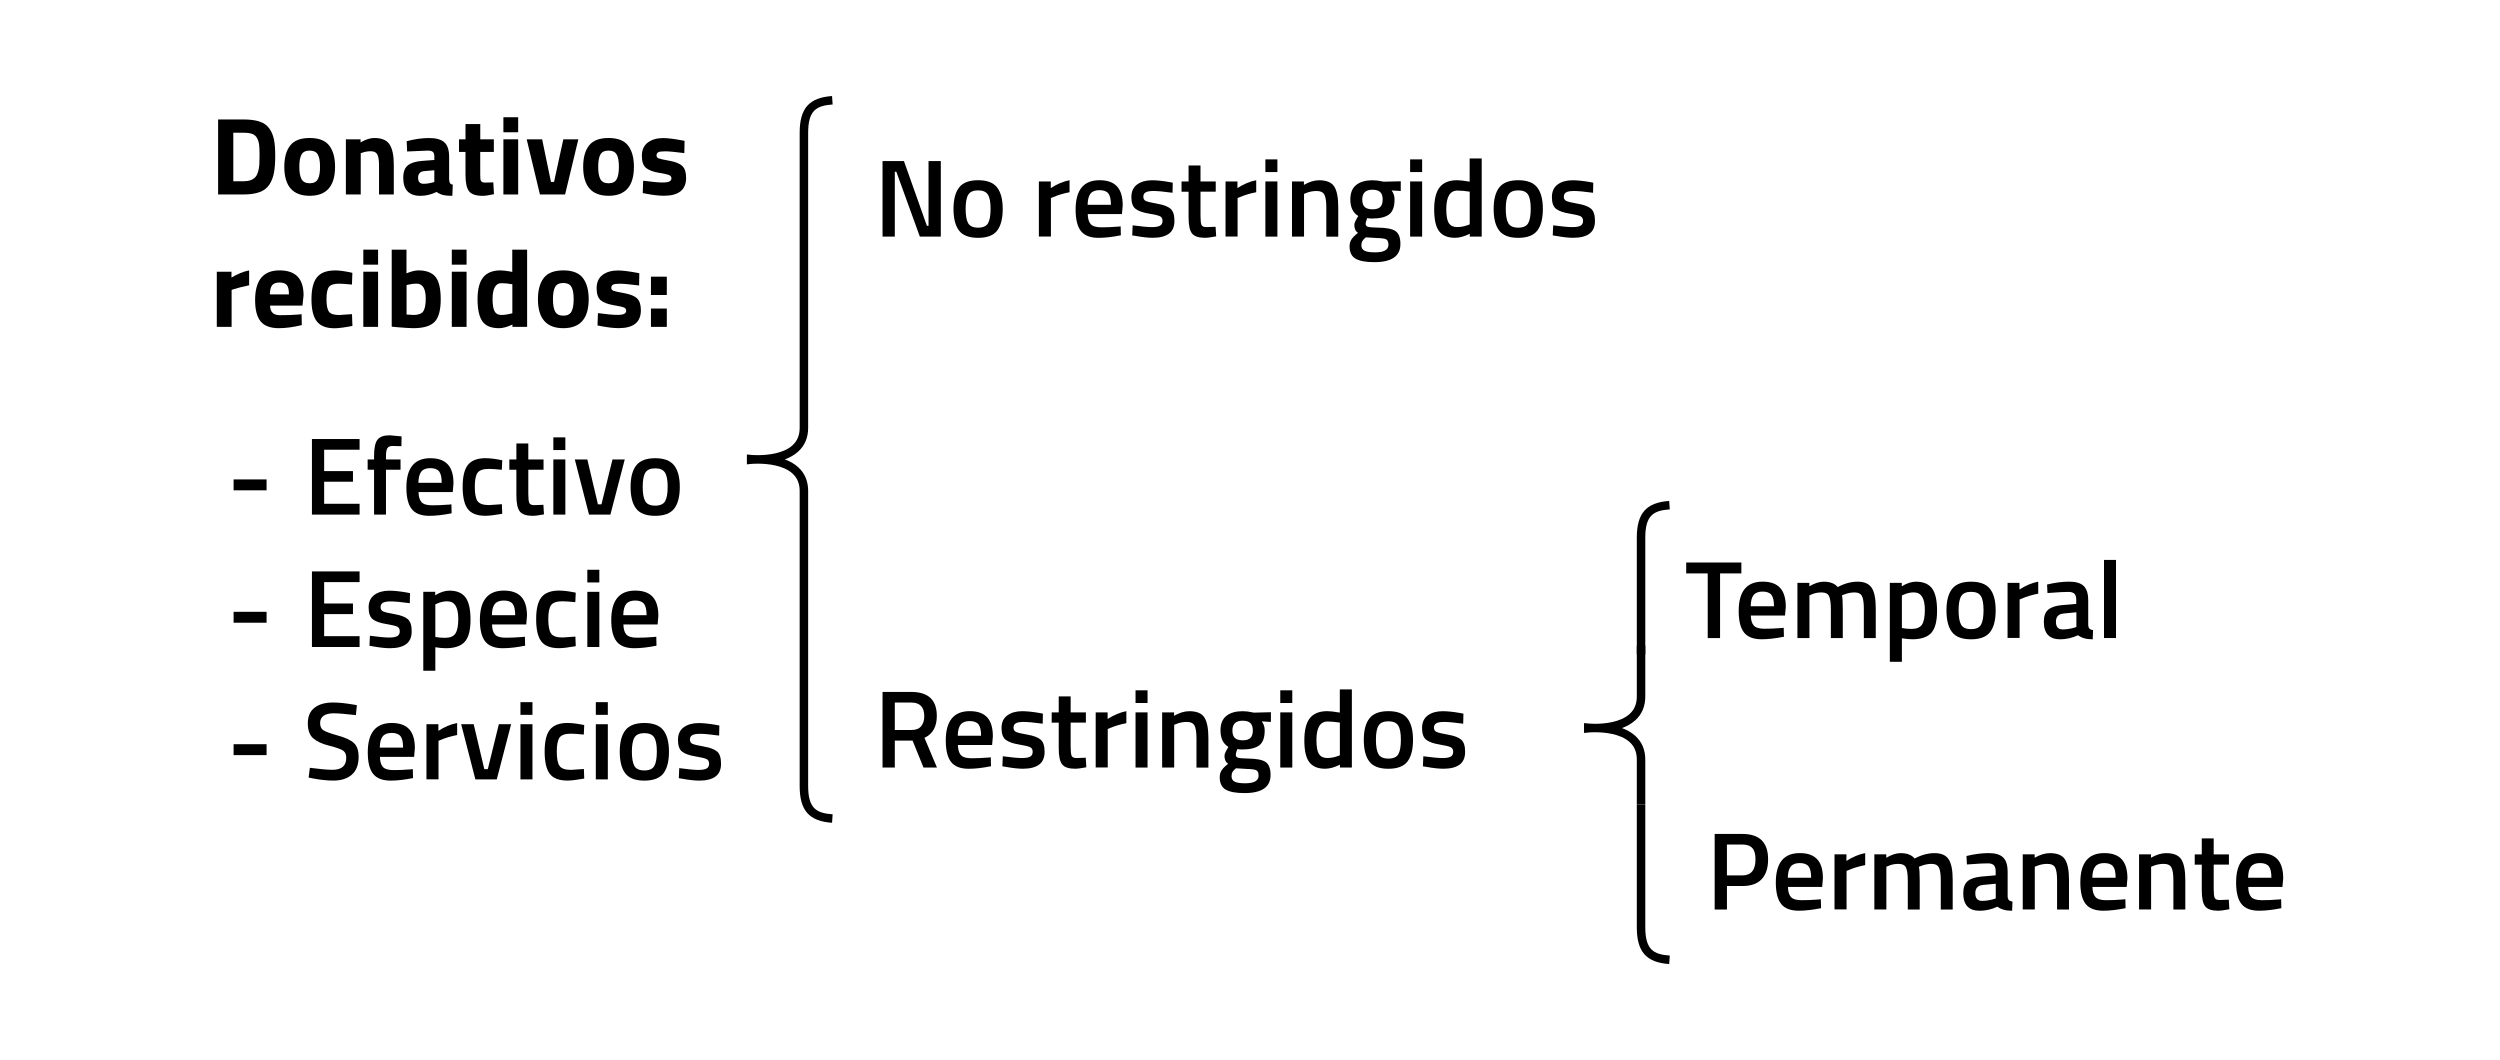 <?xml version="1.0" encoding="UTF-8"?>
<svg id="uuid-9c8cc0ab-a785-4b98-92df-cef2609f21de" data-name="Capa 1" xmlns="http://www.w3.org/2000/svg" viewBox="0 0 589.15 249.82">
  <g>
    <path d="M57.35,45.83h-5.95v-17.68h5.95c1.53,0,2.78.16,3.77.48.99.32,1.76.85,2.3,1.59.55.74.92,1.6,1.13,2.6s.31,2.29.31,3.89-.1,2.92-.29,3.96c-.19,1.05-.55,1.99-1.08,2.81-.53.82-1.3,1.42-2.3,1.79-1.01.37-2.29.56-3.85.56ZM61.12,38.81c.03-.55.05-1.32.05-2.3s-.03-1.76-.1-2.35c-.07-.59-.23-1.13-.49-1.61s-.65-.82-1.16-1c-.51-.18-1.2-.27-2.07-.27h-2.37v11.44h2.37c1.3,0,2.24-.33,2.83-.99.5-.54.81-1.51.94-2.91Z"/>
    <path d="M68.38,34.3c.92-1.19,2.45-1.78,4.6-1.78s3.68.59,4.6,1.78c.92,1.19,1.38,2.86,1.38,5,0,4.56-1.99,6.84-5.98,6.84s-5.98-2.28-5.98-6.84c0-2.15.46-3.82,1.38-5ZM71.07,42.25c.36.62.99.94,1.91.94s1.56-.31,1.91-.94c.35-.62.53-1.6.53-2.94s-.18-2.3-.53-2.91c-.36-.61-.99-.91-1.91-.91s-1.56.3-1.91.91c-.36.61-.53,1.58-.53,2.91s.18,2.31.53,2.94Z"/>
    <path d="M84.99,45.83h-3.48v-13h3.46v.73c1.18-.69,2.26-1.04,3.25-1.04,1.73,0,2.93.51,3.59,1.53.66,1.02.99,2.6.99,4.73v7.05h-3.48v-6.94c0-1.11-.13-1.93-.39-2.46-.26-.53-.78-.79-1.56-.79-.71,0-1.4.12-2.05.36l-.31.1v9.72Z"/>
    <path d="M105.84,36.89v5.41c.03.42.1.71.21.87.1.17.32.28.65.35l-.1,2.63c-.88,0-1.59-.06-2.12-.18-.53-.12-1.06-.36-1.6-.73-1.25.61-2.52.91-3.82.91-2.69,0-4.03-1.42-4.03-4.26,0-1.39.37-2.37,1.12-2.95.75-.58,1.89-.92,3.43-1.03l2.78-.21v-.81c0-.54-.12-.91-.36-1.1-.24-.2-.63-.3-1.17-.3l-4.89.21-.1-2.42c1.85-.5,3.62-.75,5.29-.75s2.88.35,3.61,1.04c.74.69,1.1,1.8,1.1,3.33ZM99.99,40.32c-.97.09-1.46.61-1.46,1.56s.42,1.43,1.27,1.43c.66,0,1.38-.1,2.16-.31l.39-.1v-2.78l-2.37.21Z"/>
    <path d="M116.37,35.8h-3.2v5.33c0,.52.01.89.04,1.11s.12.4.29.56c.16.16.42.23.77.23l1.98-.05.16,2.78c-1.16.26-2.05.39-2.65.39-1.56,0-2.63-.35-3.2-1.05s-.86-2-.86-3.89v-5.41h-1.53v-2.96h1.53v-3.61h3.48v3.61h3.2v2.96Z"/>
    <path d="M118.63,31.17v-3.54h3.48v3.54h-3.48ZM118.63,45.83v-13h3.48v13h-3.48Z"/>
    <path d="M124.12,32.83h3.64l2.08,10.04h.73l2.18-10.04h3.54l-3.12,13h-5.93l-3.12-13Z"/>
    <path d="M138.81,34.3c.92-1.19,2.45-1.78,4.6-1.78s3.68.59,4.6,1.78c.92,1.19,1.38,2.86,1.38,5,0,4.56-1.99,6.84-5.98,6.84s-5.98-2.28-5.98-6.84c0-2.15.46-3.82,1.38-5ZM141.5,42.25c.36.62.99.94,1.91.94s1.56-.31,1.91-.94c.35-.62.53-1.6.53-2.94s-.18-2.3-.53-2.91c-.36-.61-.99-.91-1.91-.91s-1.56.3-1.91.91c-.36.61-.53,1.58-.53,2.91s.18,2.31.53,2.94Z"/>
    <path d="M161.27,36.08c-2.15-.28-3.65-.42-4.51-.42s-1.41.08-1.66.23c-.25.16-.38.4-.38.74s.17.57.51.7,1.2.32,2.6.57c1.4.25,2.39.66,2.98,1.24.59.57.88,1.5.88,2.78,0,2.81-1.74,4.21-5.23,4.21-1.14,0-2.53-.16-4.16-.47l-.83-.16.1-2.91c2.15.28,3.64.42,4.48.42s1.41-.08,1.72-.25c.3-.17.46-.41.46-.74s-.16-.57-.48-.73c-.32-.16-1.15-.35-2.5-.57-1.34-.23-2.34-.61-3-1.14-.66-.54-.99-1.5-.99-2.87s.47-2.42,1.4-3.12c.94-.7,2.14-1.05,3.61-1.05,1.02,0,2.42.17,4.19.49l.86.16-.05,2.89Z"/>
    <path d="M51.09,77.03v-13h3.46v1.38c1.46-.87,2.84-1.43,4.16-1.69v3.51c-1.4.29-2.61.6-3.61.91l-.52.18v8.71h-3.48Z"/>
    <path d="M64.26,73.75c.41.36.99.53,1.76.53,1.61,0,3.05-.05,4.32-.16l.73-.08.05,2.57c-1.99.49-3.8.73-5.41.73-1.96,0-3.38-.52-4.26-1.56-.88-1.04-1.33-2.73-1.33-5.07,0-4.66,1.92-6.99,5.75-6.99s5.67,1.96,5.67,5.88l-.26,2.42h-7.64c.02.8.23,1.37.64,1.73ZM68.09,69.36c0-1.04-.16-1.76-.49-2.17-.33-.41-.91-.61-1.73-.61s-1.4.21-1.74.64c-.34.43-.52,1.14-.53,2.15h4.5Z"/>
    <path d="M78.88,63.72c.9,0,2.05.14,3.46.42l.7.16-.1,2.76c-1.37-.14-2.38-.21-3.04-.21-1.2,0-1.99.26-2.38.77s-.58,1.48-.58,2.9.19,2.4.58,2.93c.39.53,1.19.79,2.41.79l3.02-.21.1,2.78c-1.85.36-3.27.55-4.24.55-1.92,0-3.31-.54-4.15-1.62-.84-1.08-1.26-2.82-1.26-5.21s.43-4.12,1.3-5.19c.87-1.07,2.26-1.6,4.19-1.6Z"/>
    <path d="M85.62,62.37v-3.54h3.48v3.54h-3.48ZM85.62,77.03v-13h3.48v13h-3.48Z"/>
    <path d="M98.61,63.72c1.82,0,3.15.5,3.99,1.49.84,1,1.26,2.78,1.26,5.34s-.49,4.34-1.46,5.32c-.97.98-2.64,1.47-5.02,1.47-.75,0-2.11-.09-4.08-.26l-.99-.1v-18.15h3.48v5.59c1.11-.47,2.05-.7,2.81-.7ZM97.39,74.23c1.16,0,1.94-.28,2.34-.85.4-.56.6-1.57.6-3.03,0-2.34-.73-3.51-2.18-3.51-.69,0-1.35.09-1.98.26l-.36.08v6.94c.8.07,1.33.1,1.59.1Z"/>
    <path d="M106.47,62.37v-3.54h3.48v3.54h-3.48ZM106.47,77.03v-13h3.48v13h-3.48Z"/>
    <path d="M124.22,58.83v18.2h-3.46v-.55c-1.21.57-2.26.86-3.15.86-1.89,0-3.21-.55-3.95-1.64-.75-1.09-1.12-2.82-1.12-5.19s.45-4.09,1.34-5.17c.89-1.08,2.24-1.62,4.04-1.62.55,0,1.33.09,2.31.26l.49.1v-5.25h3.48ZM120.38,73.91l.36-.08v-6.84c-.95-.17-1.8-.26-2.55-.26-1.4,0-2.11,1.25-2.11,3.74,0,1.35.16,2.31.47,2.89.31.57.83.86,1.55.86s1.48-.1,2.28-.31Z"/>
    <path d="M128.15,65.5c.92-1.19,2.45-1.78,4.6-1.78s3.68.59,4.6,1.78c.92,1.19,1.38,2.86,1.38,5,0,4.56-1.99,6.84-5.98,6.84s-5.98-2.28-5.98-6.84c0-2.15.46-3.82,1.38-5ZM130.84,73.45c.36.62.99.94,1.91.94s1.56-.31,1.91-.94c.35-.62.53-1.6.53-2.94s-.18-2.3-.53-2.91c-.36-.61-.99-.91-1.91-.91s-1.56.3-1.91.91c-.36.61-.53,1.58-.53,2.91s.18,2.31.53,2.94Z"/>
    <path d="M150.61,67.28c-2.15-.28-3.65-.42-4.51-.42s-1.41.08-1.66.23c-.25.16-.38.4-.38.74s.17.57.51.7,1.2.32,2.6.57c1.4.25,2.39.66,2.98,1.24.59.57.88,1.5.88,2.78,0,2.81-1.74,4.21-5.23,4.21-1.14,0-2.53-.16-4.16-.47l-.83-.16.1-2.91c2.15.28,3.64.42,4.48.42s1.41-.08,1.72-.25c.3-.17.46-.41.46-.74s-.16-.57-.48-.73c-.32-.16-1.15-.35-2.5-.57-1.34-.23-2.34-.61-3-1.14-.66-.54-.99-1.5-.99-2.87s.47-2.42,1.4-3.12c.94-.7,2.14-1.05,3.61-1.05,1.02,0,2.42.17,4.19.49l.86.16-.05,2.89Z"/>
    <path d="M153.4,69.52v-4.32h3.74v4.32h-3.74ZM153.4,77.03v-4.32h3.74v4.32h-3.74Z"/>
  </g>
  <g>
    <path d="M55.05,115.55v-2.57h7.77v2.57h-7.77Z"/>
    <path d="M73.51,121.27v-17.81h11.23v2.52h-8.35v5.04h6.79v2.5h-6.79v5.2h8.35v2.55h-11.23Z"/>
    <path d="M90.96,110.69v10.58h-2.81v-10.58h-1.51v-2.42h1.51v-.83c0-1.85.27-3.13.81-3.82.54-.69,1.49-1.04,2.86-1.04l2.81.26-.03,2.31c-.85-.03-1.56-.05-2.12-.05s-.96.17-1.18.51c-.23.34-.34.96-.34,1.86v.81h3.43v2.42h-3.43Z"/>
    <path d="M105.65,118.93l.73-.08.05,2.11c-1.98.4-3.73.6-5.25.6-1.92,0-3.31-.53-4.15-1.59-.84-1.06-1.26-2.75-1.26-5.07,0-4.61,1.88-6.92,5.64-6.92s5.46,1.99,5.46,5.95l-.18,2.03h-8.06c.02,1.07.25,1.86.7,2.37.45.5,1.29.75,2.52.75s2.5-.05,3.8-.16ZM104.09,113.78c0-1.28-.2-2.18-.61-2.69-.41-.51-1.1-.77-2.07-.77s-1.68.27-2.12.81-.67,1.42-.69,2.65h5.49Z"/>
    <path d="M114.46,107.98c.92,0,2,.12,3.25.36l.65.13-.1,2.24c-1.37-.14-2.38-.21-3.04-.21-1.32,0-2.2.29-2.65.88-.45.59-.68,1.7-.68,3.33s.22,2.76.65,3.38c.43.62,1.33.94,2.7.94l3.04-.21.08,2.26c-1.75.31-3.07.47-3.95.47-1.98,0-3.37-.53-4.17-1.6-.81-1.07-1.21-2.81-1.21-5.24s.42-4.16,1.27-5.19c.85-1.03,2.24-1.55,4.16-1.55Z"/>
    <path d="M128.09,110.69h-3.59v5.72c0,1.06.08,1.76.23,2.11s.55.52,1.2.52l2.13-.08.13,2.26c-1.16.22-2.05.34-2.65.34-1.47,0-2.48-.34-3.03-1.01-.55-.68-.82-1.95-.82-3.82v-6.03h-1.66v-2.42h1.66v-3.77h2.81v3.77h3.59v2.42Z"/>
    <path d="M130.4,106.06v-2.99h2.83v2.99h-2.83ZM130.4,121.27v-13h2.83v13h-2.83Z"/>
    <path d="M135.45,108.27h2.96l2.5,10.58h.83l2.6-10.58h2.89l-3.38,13h-5.04l-3.35-13Z"/>
    <path d="M149.94,109.67c.89-1.13,2.38-1.69,4.46-1.69s3.57.56,4.46,1.69c.89,1.13,1.34,2.82,1.34,5.07s-.43,3.95-1.3,5.1c-.87,1.14-2.37,1.72-4.5,1.72s-3.63-.57-4.5-1.72c-.87-1.14-1.3-2.84-1.3-5.1s.45-3.94,1.34-5.07ZM152.06,118.12c.4.69,1.18,1.04,2.34,1.04s1.94-.35,2.34-1.04c.4-.69.6-1.83.6-3.41s-.21-2.7-.64-3.35c-.42-.66-1.19-.99-2.3-.99s-1.88.33-2.3.99c-.42.66-.64,1.78-.64,3.35s.2,2.71.6,3.41Z"/>
    <path d="M55.05,146.75v-2.57h7.77v2.57h-7.77Z"/>
    <path d="M73.51,152.47v-17.81h11.23v2.52h-8.35v5.04h6.79v2.5h-6.79v5.2h8.35v2.55h-11.23Z"/>
    <path d="M96.58,142.15c-2.05-.28-3.53-.42-4.45-.42s-1.56.11-1.91.33c-.36.22-.53.56-.53,1.03s.19.8.58.99c.39.19,1.31.41,2.76.66,1.45.25,2.47.65,3.08,1.18.61.54.91,1.49.91,2.86s-.44,2.38-1.31,3.02c-.88.64-2.15.96-3.83.96-1.06,0-2.39-.15-4-.44l-.81-.13.1-2.37c2.08.28,3.58.42,4.5.42s1.57-.11,1.96-.34c.39-.22.58-.6.58-1.12s-.19-.88-.56-1.08c-.37-.2-1.27-.42-2.68-.65-1.41-.23-2.45-.6-3.11-1.11-.66-.5-.99-1.42-.99-2.76s.45-2.33,1.36-2.99c.91-.66,2.08-.99,3.5-.99,1.11,0,2.47.14,4.08.42l.81.16-.05,2.37Z"/>
    <path d="M99.75,158.06v-18.59h2.81v.81c1.2-.73,2.31-1.09,3.35-1.09,1.72,0,2.97.52,3.77,1.57.8,1.05,1.2,2.81,1.2,5.28s-.45,4.21-1.36,5.21c-.91,1-2.4,1.51-4.46,1.51-.71,0-1.53-.08-2.47-.23v5.54h-2.83ZM105.42,141.7c-.81,0-1.63.18-2.44.55l-.39.18v7.67c.69.14,1.46.21,2.29.21,1.18,0,1.99-.34,2.44-1.01.45-.68.68-1.83.68-3.46,0-2.76-.86-4.13-2.57-4.13Z"/>
    <path d="M122.97,150.13l.73-.08.05,2.11c-1.98.4-3.73.6-5.25.6-1.92,0-3.31-.53-4.15-1.59-.84-1.06-1.26-2.75-1.26-5.07,0-4.61,1.88-6.92,5.64-6.92s5.46,1.99,5.46,5.95l-.18,2.03h-8.06c.02,1.07.25,1.86.7,2.37.45.5,1.29.75,2.52.75s2.5-.05,3.8-.16ZM121.41,144.98c0-1.28-.2-2.18-.61-2.69-.41-.51-1.1-.77-2.07-.77s-1.68.27-2.12.81-.67,1.42-.69,2.65h5.49Z"/>
    <path d="M131.78,139.18c.92,0,2,.12,3.25.36l.65.13-.1,2.24c-1.37-.14-2.38-.21-3.04-.21-1.32,0-2.2.29-2.65.88-.45.59-.68,1.7-.68,3.33s.22,2.76.65,3.38c.43.62,1.33.94,2.7.94l3.04-.21.08,2.26c-1.75.31-3.07.47-3.95.47-1.98,0-3.37-.53-4.17-1.6-.81-1.07-1.21-2.81-1.21-5.24s.42-4.16,1.27-5.19c.85-1.03,2.24-1.55,4.16-1.55Z"/>
    <path d="M138.41,137.26v-2.99h2.83v2.99h-2.83ZM138.41,152.47v-13h2.83v13h-2.83Z"/>
    <path d="M153.93,150.13l.73-.08.05,2.11c-1.98.4-3.73.6-5.25.6-1.92,0-3.31-.53-4.15-1.59-.84-1.06-1.26-2.75-1.26-5.07,0-4.61,1.88-6.92,5.64-6.92s5.46,1.99,5.46,5.95l-.18,2.03h-8.06c.02,1.07.25,1.86.7,2.37.45.5,1.29.75,2.52.75s2.5-.05,3.8-.16ZM152.37,144.98c0-1.28-.2-2.18-.61-2.69-.41-.51-1.1-.77-2.07-.77s-1.68.27-2.12.81-.67,1.42-.69,2.65h5.49Z"/>
    <path d="M55.05,177.95v-2.57h7.77v2.57h-7.77Z"/>
    <path d="M78.74,168.09c-2.2,0-3.3.77-3.3,2.31,0,.8.26,1.37.78,1.7.52.34,1.67.75,3.44,1.25,1.78.49,3.03,1.08,3.76,1.77.73.68,1.09,1.76,1.09,3.24,0,1.87-.53,3.27-1.6,4.2-1.07.93-2.52,1.39-4.35,1.39-1.47,0-3.1-.17-4.89-.52l-.94-.18.29-2.31c2.34.31,4.12.47,5.36.47,2.15,0,3.22-.95,3.22-2.86,0-.75-.24-1.3-.73-1.65-.49-.35-1.58-.74-3.28-1.17-1.7-.42-2.96-1.01-3.8-1.75-.83-.75-1.25-1.92-1.25-3.54s.52-2.83,1.57-3.65c1.05-.82,2.5-1.24,4.35-1.24,1.33,0,2.91.16,4.73.47l.91.16-.23,2.34c-2.43-.28-4.14-.42-5.15-.42Z"/>
    <path d="M96.55,181.33l.73-.08.05,2.11c-1.98.4-3.73.6-5.25.6-1.92,0-3.31-.53-4.15-1.59-.84-1.06-1.26-2.75-1.26-5.07,0-4.61,1.88-6.92,5.64-6.92s5.46,1.99,5.46,5.95l-.18,2.03h-8.06c.02,1.07.25,1.86.7,2.37.45.5,1.29.75,2.52.75s2.5-.05,3.8-.16ZM94.99,176.18c0-1.28-.2-2.18-.61-2.69-.41-.51-1.1-.77-2.07-.77s-1.68.27-2.12.81-.67,1.42-.69,2.65h5.49Z"/>
    <path d="M100.5,183.67v-13h2.81v1.56c1.47-.95,2.95-1.57,4.42-1.85v2.83c-1.49.29-2.76.68-3.82,1.14l-.57.23v9.07h-2.83Z"/>
    <path d="M108.67,170.67h2.96l2.5,10.58h.83l2.6-10.58h2.89l-3.38,13h-5.04l-3.35-13Z"/>
    <path d="M122.65,168.46v-2.99h2.83v2.99h-2.83ZM122.65,183.67v-13h2.83v13h-2.83Z"/>
    <path d="M133.78,170.38c.92,0,2,.12,3.25.36l.65.13-.1,2.24c-1.37-.14-2.38-.21-3.04-.21-1.32,0-2.2.29-2.65.88-.45.59-.68,1.7-.68,3.33s.22,2.76.65,3.38c.43.62,1.33.94,2.7.94l3.04-.21.08,2.26c-1.75.31-3.07.47-3.95.47-1.98,0-3.37-.53-4.17-1.6-.81-1.07-1.21-2.81-1.21-5.24s.42-4.16,1.27-5.19c.85-1.03,2.24-1.55,4.16-1.55Z"/>
    <path d="M140.41,168.46v-2.99h2.83v2.99h-2.83ZM140.41,183.67v-13h2.83v13h-2.83Z"/>
    <path d="M147.39,172.07c.89-1.13,2.38-1.69,4.46-1.69s3.57.56,4.46,1.69c.89,1.13,1.34,2.82,1.34,5.07s-.43,3.95-1.3,5.1c-.87,1.14-2.37,1.72-4.5,1.72s-3.63-.57-4.5-1.72c-.87-1.14-1.3-2.84-1.3-5.1s.45-3.94,1.34-5.07ZM149.51,180.52c.4.69,1.18,1.04,2.34,1.04s1.94-.35,2.34-1.04c.4-.69.6-1.83.6-3.41s-.21-2.7-.64-3.35c-.42-.66-1.19-.99-2.3-.99s-1.88.33-2.3.99c-.42.66-.64,1.78-.64,3.35s.2,2.71.6,3.41Z"/>
    <path d="M169.48,173.35c-2.05-.28-3.53-.42-4.45-.42s-1.56.11-1.91.33c-.36.22-.53.56-.53,1.03s.19.8.58.99c.39.19,1.31.41,2.76.66,1.45.25,2.47.65,3.08,1.18.61.54.91,1.49.91,2.86s-.44,2.38-1.31,3.02c-.88.64-2.15.96-3.83.96-1.06,0-2.39-.15-4-.44l-.81-.13.1-2.37c2.08.28,3.58.42,4.5.42s1.57-.11,1.96-.34c.39-.22.58-.6.58-1.12s-.19-.88-.56-1.08c-.37-.2-1.27-.42-2.68-.65-1.41-.23-2.45-.6-3.11-1.11-.66-.5-.99-1.42-.99-2.76s.45-2.33,1.36-2.99c.91-.66,2.08-.99,3.5-.99,1.11,0,2.47.14,4.08.42l.81.16-.05,2.37Z"/>
  </g>
  <g>
    <path d="M207.98,55.76v-17.81h5.04l5.41,15.26h.39v-15.26h2.89v17.81h-4.94l-5.54-15.29h-.36v15.29h-2.89Z"/>
    <path d="M226.04,44.16c.89-1.13,2.38-1.69,4.46-1.69s3.57.56,4.46,1.69c.89,1.13,1.34,2.82,1.34,5.07s-.43,3.95-1.3,5.1c-.87,1.14-2.37,1.72-4.5,1.72s-3.63-.57-4.5-1.72c-.87-1.14-1.3-2.84-1.3-5.1s.45-3.94,1.34-5.07ZM228.16,52.61c.4.69,1.18,1.04,2.34,1.04s1.94-.35,2.34-1.04c.4-.69.6-1.83.6-3.41s-.21-2.7-.64-3.35c-.42-.66-1.19-.99-2.3-.99s-1.88.33-2.3.99c-.42.66-.64,1.78-.64,3.35s.2,2.71.6,3.41Z"/>
    <path d="M244.82,55.76v-13h2.81v1.56c1.47-.95,2.95-1.57,4.42-1.85v2.83c-1.49.29-2.76.68-3.82,1.14l-.57.23v9.07h-2.83Z"/>
    <path d="M263.36,53.42l.73-.08.05,2.11c-1.98.4-3.73.6-5.25.6-1.92,0-3.31-.53-4.15-1.59-.84-1.06-1.26-2.75-1.26-5.07,0-4.61,1.88-6.92,5.64-6.92s5.46,1.99,5.46,5.95l-.18,2.03h-8.06c.02,1.07.25,1.86.7,2.37.45.5,1.29.75,2.52.75s2.5-.05,3.8-.16ZM261.8,48.27c0-1.28-.2-2.18-.61-2.69-.41-.51-1.1-.77-2.07-.77s-1.68.27-2.12.81-.67,1.42-.69,2.65h5.49Z"/>
    <path d="M276.33,45.43c-2.05-.28-3.53-.42-4.45-.42s-1.56.11-1.91.33c-.36.22-.53.56-.53,1.03s.19.8.58.99c.39.19,1.31.41,2.76.66,1.45.25,2.47.65,3.08,1.18.61.54.91,1.49.91,2.86s-.44,2.38-1.31,3.02c-.88.64-2.15.96-3.83.96-1.06,0-2.39-.15-4-.44l-.81-.13.1-2.37c2.08.28,3.58.42,4.5.42s1.57-.11,1.96-.34c.39-.22.58-.6.58-1.12s-.19-.88-.56-1.08c-.37-.2-1.27-.42-2.68-.65-1.41-.23-2.45-.6-3.11-1.11-.66-.5-.99-1.42-.99-2.76s.45-2.33,1.36-2.99c.91-.66,2.08-.99,3.5-.99,1.11,0,2.47.14,4.08.42l.81.16-.05,2.37Z"/>
    <path d="M286.5,45.17h-3.59v5.72c0,1.06.08,1.76.23,2.11s.55.52,1.2.52l2.13-.08.13,2.26c-1.16.22-2.05.34-2.65.34-1.47,0-2.48-.34-3.03-1.01-.55-.68-.82-1.95-.82-3.82v-6.03h-1.66v-2.42h1.66v-3.77h2.81v3.77h3.59v2.42Z"/>
    <path d="M288.81,55.76v-13h2.81v1.56c1.47-.95,2.95-1.57,4.42-1.85v2.83c-1.49.29-2.76.68-3.82,1.14l-.57.23v9.07h-2.83Z"/>
    <path d="M298.2,40.55v-2.99h2.83v2.99h-2.83ZM298.2,55.76v-13h2.83v13h-2.83Z"/>
    <path d="M307.3,55.76h-2.83v-13h2.81v.81c1.27-.73,2.46-1.09,3.59-1.09,1.73,0,2.92.49,3.55,1.47.63.98.95,2.6.95,4.85v6.97h-2.81v-6.89c0-1.4-.15-2.4-.45-2.99-.3-.59-.92-.88-1.86-.88-.88,0-1.73.17-2.55.52l-.39.16v10.09Z"/>
    <path d="M330.02,57.52c0,2.84-2.05,4.26-6.16,4.26-1.98,0-3.44-.27-4.39-.81-.95-.54-1.43-1.52-1.43-2.94,0-.64.16-1.19.47-1.65.31-.46.81-.96,1.51-1.5-.57-.38-.86-1.01-.86-1.9,0-.35.23-.91.7-1.69l.23-.39c-1.25-.75-1.87-2.04-1.87-3.9,0-1.56.47-2.7,1.4-3.43.94-.73,2.2-1.09,3.8-1.09.76,0,1.52.09,2.26.26l.39.08,4.03-.1v2.29l-2.16-.13c.47.61.7,1.32.7,2.13,0,1.7-.43,2.87-1.29,3.52-.86.65-2.2.97-4.02.97-.45,0-.83-.03-1.14-.1-.24.59-.36,1.04-.36,1.37s.16.54.48.66c.32.12,1.1.19,2.33.21,2.06.02,3.48.29,4.24.83.76.54,1.14,1.55,1.14,3.04ZM320.82,57.78c0,.61.24,1.04.73,1.3.49.26,1.32.39,2.5.39,2.1,0,3.15-.6,3.15-1.79,0-.68-.19-1.1-.56-1.29-.37-.18-1.11-.28-2.22-.3l-2.55-.16c-.38.31-.65.6-.81.87-.16.27-.23.59-.23.98ZM321.6,48.77c.38.37,1,.56,1.85.56s1.46-.19,1.83-.56c.37-.37.56-.96.56-1.75s-.19-1.38-.57-1.75c-.38-.37-1-.56-1.85-.56-1.59,0-2.39.77-2.39,2.31,0,.8.19,1.38.57,1.75Z"/>
    <path d="M332.31,40.55v-2.99h2.83v2.99h-2.83ZM332.31,55.76v-13h2.83v13h-2.83Z"/>
    <path d="M349.18,37.35v18.41h-2.81v-.68c-1.27.64-2.43.96-3.48.96-1.7,0-2.94-.51-3.73-1.53-.79-1.02-1.18-2.74-1.18-5.15s.44-4.16,1.31-5.25c.88-1.09,2.24-1.64,4.09-1.64.62,0,1.61.11,2.96.34v-5.46h2.83ZM345.91,53.05l.44-.18v-7.7c-1.04-.17-2-.26-2.89-.26-1.75,0-2.63,1.46-2.63,4.37,0,1.59.2,2.7.61,3.31.41.62,1.05.92,1.94.92s1.72-.16,2.52-.47Z"/>
    <path d="M353.33,44.16c.89-1.13,2.38-1.69,4.46-1.69s3.57.56,4.46,1.69c.89,1.13,1.34,2.82,1.34,5.07s-.43,3.95-1.3,5.1c-.87,1.14-2.37,1.72-4.5,1.72s-3.63-.57-4.5-1.72c-.87-1.14-1.3-2.84-1.3-5.1s.45-3.94,1.34-5.07ZM355.45,52.61c.4.69,1.18,1.04,2.34,1.04s1.94-.35,2.34-1.04c.4-.69.6-1.83.6-3.41s-.21-2.7-.64-3.35c-.42-.66-1.19-.99-2.3-.99s-1.88.33-2.3.99c-.43.66-.64,1.78-.64,3.35s.2,2.71.6,3.41Z"/>
    <path d="M375.42,45.43c-2.05-.28-3.53-.42-4.45-.42s-1.56.11-1.91.33c-.36.22-.53.56-.53,1.03s.2.8.59.99c.39.19,1.31.41,2.76.66,1.45.25,2.47.65,3.08,1.18.61.54.91,1.49.91,2.86s-.44,2.38-1.31,3.02c-.88.64-2.15.96-3.83.96-1.06,0-2.39-.15-4-.44l-.81-.13.1-2.37c2.08.28,3.58.42,4.5.42s1.57-.11,1.96-.34c.39-.22.58-.6.58-1.12s-.19-.88-.56-1.08c-.37-.2-1.27-.42-2.68-.65-1.41-.23-2.45-.6-3.11-1.11-.66-.5-.99-1.42-.99-2.76s.46-2.33,1.36-2.99c.91-.66,2.08-.99,3.5-.99,1.11,0,2.47.14,4.08.42l.81.16-.05,2.37Z"/>
  </g>
  <g>
    <path d="M210.87,174.53v6.34h-2.89v-17.81h6.76c4.02,0,6.03,1.89,6.03,5.67,0,2.53-.97,4.25-2.91,5.15l2.94,6.99h-3.17l-2.57-6.34h-4.19ZM217.81,168.76c0-2.13-1.02-3.2-3.07-3.2h-3.87v6.47h3.93c1.04,0,1.8-.3,2.29-.9.48-.6.73-1.39.73-2.38Z"/>
    <path d="M232.76,178.54l.73-.08.05,2.11c-1.98.4-3.73.6-5.25.6-1.92,0-3.31-.53-4.15-1.59-.84-1.06-1.26-2.75-1.26-5.07,0-4.61,1.88-6.92,5.64-6.92s5.46,1.99,5.46,5.95l-.18,2.03h-8.06c.02,1.07.25,1.86.7,2.37.45.5,1.29.75,2.52.75s2.5-.05,3.8-.16ZM231.2,173.39c0-1.28-.2-2.18-.61-2.69-.41-.51-1.1-.77-2.07-.77s-1.68.27-2.12.81-.67,1.42-.69,2.65h5.49Z"/>
    <path d="M245.73,170.55c-2.05-.28-3.53-.42-4.45-.42s-1.56.11-1.91.33c-.36.22-.53.56-.53,1.03s.19.8.58.99c.39.19,1.31.41,2.76.66,1.45.25,2.47.65,3.08,1.18.61.54.91,1.49.91,2.86s-.44,2.38-1.31,3.02c-.88.64-2.15.96-3.83.96-1.06,0-2.39-.15-4-.44l-.81-.13.1-2.37c2.08.28,3.58.42,4.5.42s1.57-.11,1.96-.34c.39-.22.58-.6.58-1.12s-.19-.88-.56-1.08c-.37-.2-1.27-.42-2.68-.65-1.41-.23-2.45-.6-3.11-1.11-.66-.5-.99-1.42-.99-2.76s.45-2.33,1.36-2.99c.91-.66,2.08-.99,3.5-.99,1.11,0,2.47.14,4.08.42l.81.16-.05,2.37Z"/>
    <path d="M255.9,170.29h-3.59v5.72c0,1.06.08,1.76.23,2.11s.55.52,1.2.52l2.13-.08.13,2.26c-1.16.22-2.05.34-2.65.34-1.47,0-2.48-.34-3.03-1.01-.55-.68-.82-1.95-.82-3.82v-6.03h-1.66v-2.42h1.66v-3.77h2.81v3.77h3.59v2.42Z"/>
    <path d="M258.21,180.88v-13h2.81v1.56c1.47-.95,2.95-1.57,4.42-1.85v2.83c-1.49.29-2.76.68-3.82,1.14l-.57.23v9.07h-2.83Z"/>
    <path d="M267.6,165.67v-2.99h2.83v2.99h-2.83ZM267.6,180.88v-13h2.83v13h-2.83Z"/>
    <path d="M276.7,180.88h-2.83v-13h2.81v.81c1.27-.73,2.46-1.09,3.59-1.09,1.73,0,2.92.49,3.55,1.47.63.98.95,2.6.95,4.85v6.97h-2.81v-6.89c0-1.4-.15-2.4-.45-2.99-.3-.59-.92-.88-1.86-.88-.88,0-1.73.17-2.55.52l-.39.16v10.09Z"/>
    <path d="M299.42,182.64c0,2.84-2.05,4.26-6.16,4.26-1.98,0-3.44-.27-4.39-.81-.95-.54-1.43-1.52-1.43-2.94,0-.64.16-1.19.47-1.65.31-.46.81-.96,1.51-1.5-.57-.38-.86-1.01-.86-1.9,0-.35.23-.91.7-1.69l.23-.39c-1.25-.75-1.87-2.04-1.87-3.9,0-1.56.47-2.7,1.4-3.43.94-.73,2.2-1.09,3.8-1.09.76,0,1.52.09,2.26.26l.39.08,4.03-.1v2.29l-2.16-.13c.47.61.7,1.32.7,2.13,0,1.7-.43,2.87-1.29,3.52-.86.65-2.2.97-4.02.97-.45,0-.83-.03-1.14-.1-.24.59-.36,1.04-.36,1.37s.16.54.48.66c.32.12,1.1.19,2.33.21,2.06.02,3.47.29,4.24.83.76.54,1.14,1.55,1.14,3.04ZM290.22,182.9c0,.61.24,1.04.73,1.3.48.26,1.32.39,2.5.39,2.1,0,3.15-.6,3.15-1.79,0-.68-.19-1.1-.56-1.29-.37-.18-1.11-.28-2.22-.3l-2.55-.16c-.38.31-.65.6-.81.87s-.23.59-.23.98ZM291,173.9c.38.37,1,.56,1.85.56s1.46-.19,1.83-.56c.37-.37.56-.96.56-1.75s-.19-1.38-.57-1.75c-.38-.37-1-.56-1.85-.56-1.59,0-2.39.77-2.39,2.31,0,.8.19,1.38.57,1.75Z"/>
    <path d="M301.71,165.67v-2.99h2.83v2.99h-2.83ZM301.71,180.88v-13h2.83v13h-2.83Z"/>
    <path d="M318.58,162.47v18.41h-2.81v-.68c-1.27.64-2.43.96-3.48.96-1.7,0-2.94-.51-3.73-1.53-.79-1.02-1.18-2.74-1.18-5.15s.44-4.16,1.31-5.25c.88-1.09,2.24-1.64,4.09-1.64.62,0,1.61.11,2.96.34v-5.46h2.83ZM315.31,178.17l.44-.18v-7.7c-1.04-.17-2-.26-2.89-.26-1.75,0-2.63,1.46-2.63,4.37,0,1.59.2,2.7.61,3.31.41.62,1.05.92,1.94.92s1.72-.16,2.52-.47Z"/>
    <path d="M322.73,169.28c.89-1.13,2.38-1.69,4.46-1.69s3.57.56,4.46,1.69c.89,1.13,1.34,2.82,1.34,5.07s-.43,3.95-1.3,5.1c-.87,1.14-2.37,1.72-4.5,1.72s-3.63-.57-4.5-1.72c-.87-1.14-1.3-2.84-1.3-5.1s.45-3.94,1.34-5.07ZM324.85,177.73c.4.69,1.18,1.04,2.34,1.04s1.94-.35,2.34-1.04c.4-.69.6-1.83.6-3.41s-.21-2.7-.64-3.35c-.42-.66-1.19-.99-2.3-.99s-1.88.33-2.3.99c-.43.66-.64,1.78-.64,3.35s.2,2.71.6,3.41Z"/>
    <path d="M344.82,170.55c-2.05-.28-3.53-.42-4.45-.42s-1.56.11-1.91.33c-.36.22-.53.56-.53,1.03s.2.8.59.99c.39.19,1.31.41,2.76.66,1.45.25,2.47.65,3.08,1.18.61.54.91,1.49.91,2.86s-.44,2.38-1.31,3.02c-.88.64-2.15.96-3.83.96-1.06,0-2.39-.15-4-.44l-.81-.13.1-2.37c2.08.28,3.58.42,4.5.42s1.57-.11,1.96-.34c.39-.22.58-.6.58-1.12s-.19-.88-.56-1.08c-.37-.2-1.27-.42-2.68-.65-1.41-.23-2.45-.6-3.11-1.11-.66-.5-.99-1.42-.99-2.76s.46-2.33,1.36-2.99c.91-.66,2.08-.99,3.5-.99,1.11,0,2.47.14,4.08.42l.81.16-.05,2.37Z"/>
  </g>
  <g>
    <path d="M397.37,135.13v-2.57h13v2.57h-5.02v15.24h-2.91v-15.24h-5.07Z"/>
    <path d="M419.62,148.02l.73-.08.05,2.11c-1.98.4-3.73.6-5.25.6-1.92,0-3.31-.53-4.15-1.59-.84-1.06-1.26-2.75-1.26-5.07,0-4.61,1.88-6.92,5.64-6.92s5.46,1.99,5.46,5.95l-.18,2.03h-8.06c.02,1.07.25,1.86.7,2.37.45.5,1.29.75,2.52.75s2.5-.05,3.8-.16ZM418.06,142.87c0-1.28-.2-2.18-.61-2.69-.41-.51-1.1-.77-2.07-.77s-1.68.27-2.12.81c-.44.54-.67,1.42-.69,2.65h5.49Z"/>
    <path d="M426.41,150.36h-2.83v-13h2.81v.81c1.23-.73,2.36-1.09,3.38-1.09,1.51,0,2.61.42,3.3,1.27,1.58-.85,3.15-1.27,4.71-1.27s2.66.48,3.3,1.44c.64.96.96,2.59.96,4.88v6.97h-2.81v-6.89c0-1.4-.14-2.4-.43-2.99-.29-.59-.88-.88-1.78-.88-.78,0-1.62.17-2.52.52l-.44.18c.14.35.21,1.46.21,3.33v6.73h-2.81v-6.68c0-1.54-.14-2.61-.42-3.2-.28-.59-.88-.88-1.82-.88-.87,0-1.67.17-2.42.52l-.39.16v10.09Z"/>
    <path d="M445.36,155.95v-18.59h2.81v.81c1.2-.73,2.31-1.09,3.35-1.09,1.72,0,2.97.52,3.77,1.57.8,1.05,1.2,2.81,1.2,5.28s-.46,4.21-1.36,5.21c-.91,1-2.4,1.51-4.46,1.51-.71,0-1.53-.08-2.47-.23v5.54h-2.83ZM451.03,139.6c-.81,0-1.63.18-2.44.55l-.39.18v7.67c.69.14,1.46.21,2.29.21,1.18,0,1.99-.34,2.44-1.01.45-.68.68-1.83.68-3.46,0-2.76-.86-4.13-2.57-4.13Z"/>
    <path d="M460.04,138.77c.89-1.13,2.38-1.69,4.46-1.69s3.57.56,4.46,1.69c.89,1.13,1.34,2.82,1.34,5.07s-.43,3.95-1.3,5.1c-.87,1.14-2.37,1.72-4.5,1.72s-3.63-.57-4.5-1.72c-.87-1.14-1.3-2.84-1.3-5.1s.45-3.94,1.34-5.07ZM462.16,147.22c.4.69,1.18,1.04,2.34,1.04s1.94-.35,2.34-1.04c.4-.69.6-1.83.6-3.41s-.21-2.7-.64-3.35c-.42-.66-1.19-.99-2.3-.99s-1.88.33-2.3.99c-.42.66-.64,1.78-.64,3.35s.2,2.71.6,3.41Z"/>
    <path d="M473.1,150.36v-13h2.81v1.56c1.47-.95,2.95-1.57,4.42-1.85v2.83c-1.49.29-2.76.68-3.82,1.14l-.57.23v9.07h-2.83Z"/>
    <path d="M492.11,141.37v5.93c.02.38.12.66.3.85.18.18.46.3.84.35l-.08,2.16c-1.49,0-2.64-.32-3.46-.96-1.39.64-2.78.96-4.19.96-2.58,0-3.87-1.38-3.87-4.13,0-1.32.35-2.27,1.05-2.86.7-.59,1.78-.94,3.24-1.07l3.35-.29v-.94c0-.69-.15-1.18-.45-1.46-.3-.28-.75-.42-1.34-.42-1.11,0-2.5.07-4.16.21l-.83.05-.1-2c1.89-.45,3.63-.68,5.21-.68s2.73.34,3.43,1.03,1.05,1.77,1.05,3.26ZM486.29,144.59c-1.2.1-1.79.75-1.79,1.95s.53,1.79,1.59,1.79c.87,0,1.79-.14,2.76-.42l.47-.16v-3.46l-3.02.29Z"/>
    <path d="M495.83,150.36v-18.41h2.83v18.41h-2.83Z"/>
  </g>
  <g>
    <path d="M410.61,208.8h-3.64v5.54h-2.89v-17.81h6.53c4.04,0,6.06,1.99,6.06,5.98,0,2.05-.51,3.61-1.52,4.68-1.01,1.08-2.53,1.61-4.54,1.61ZM406.97,206.3h3.61c2.08,0,3.12-1.26,3.12-3.8,0-1.21-.25-2.1-.75-2.65-.5-.55-1.29-.83-2.37-.83h-3.61v7.28Z"/>
    <path d="M428.37,211.99l.73-.08.05,2.11c-1.98.4-3.73.6-5.25.6-1.92,0-3.31-.53-4.15-1.59-.84-1.06-1.26-2.75-1.26-5.07,0-4.61,1.88-6.92,5.64-6.92s5.46,1.99,5.46,5.95l-.18,2.03h-8.06c.02,1.07.25,1.86.7,2.37.45.5,1.29.75,2.52.75s2.5-.05,3.8-.16ZM426.81,206.85c0-1.28-.2-2.18-.61-2.69-.41-.51-1.1-.77-2.07-.77s-1.68.27-2.12.81-.67,1.42-.69,2.65h5.49Z"/>
    <path d="M432.32,214.33v-13h2.81v1.56c1.47-.95,2.95-1.57,4.42-1.85v2.83c-1.49.29-2.76.68-3.82,1.14l-.57.23v9.07h-2.83Z"/>
    <path d="M444.54,214.33h-2.83v-13h2.81v.81c1.23-.73,2.36-1.09,3.38-1.09,1.51,0,2.61.42,3.3,1.27,1.58-.85,3.15-1.27,4.71-1.27s2.66.48,3.3,1.44c.64.96.96,2.59.96,4.88v6.97h-2.81v-6.89c0-1.4-.14-2.4-.43-2.99s-.88-.88-1.78-.88c-.78,0-1.62.17-2.52.52l-.44.18c.14.35.21,1.46.21,3.33v6.73h-2.81v-6.68c0-1.54-.14-2.61-.42-3.2-.28-.59-.88-.88-1.82-.88-.87,0-1.67.17-2.42.52l-.39.16v10.09Z"/>
    <path d="M473.12,205.34v5.93c.02.38.12.66.3.85.18.18.46.3.84.35l-.08,2.16c-1.49,0-2.64-.32-3.46-.96-1.39.64-2.78.96-4.19.96-2.58,0-3.87-1.38-3.87-4.13,0-1.32.35-2.27,1.05-2.86.7-.59,1.78-.94,3.24-1.07l3.35-.29v-.94c0-.69-.15-1.18-.45-1.46-.3-.28-.75-.42-1.34-.42-1.11,0-2.5.07-4.16.21l-.83.05-.1-2c1.89-.45,3.63-.68,5.21-.68s2.73.34,3.43,1.03c.7.68,1.05,1.77,1.05,3.26ZM467.29,208.56c-1.2.1-1.79.75-1.79,1.95s.53,1.79,1.59,1.79c.87,0,1.79-.14,2.76-.42l.47-.16v-3.46l-3.02.29Z"/>
    <path d="M479.51,214.33h-2.83v-13h2.81v.81c1.27-.73,2.46-1.09,3.59-1.09,1.73,0,2.92.49,3.55,1.47.63.98.95,2.6.95,4.85v6.97h-2.81v-6.89c0-1.4-.15-2.4-.45-2.99-.3-.59-.92-.88-1.86-.88-.88,0-1.73.17-2.55.52l-.39.16v10.09Z"/>
    <path d="M500.13,211.99l.73-.08.05,2.11c-1.98.4-3.73.6-5.25.6-1.92,0-3.31-.53-4.15-1.59-.84-1.06-1.26-2.75-1.26-5.07,0-4.61,1.88-6.92,5.64-6.92s5.46,1.99,5.46,5.95l-.18,2.03h-8.06c.02,1.07.25,1.86.7,2.37.45.5,1.29.75,2.52.75s2.5-.05,3.8-.16ZM498.57,206.85c0-1.28-.2-2.18-.61-2.69-.41-.51-1.1-.77-2.07-.77s-1.68.27-2.12.81-.67,1.42-.69,2.65h5.49Z"/>
    <path d="M506.92,214.33h-2.83v-13h2.81v.81c1.27-.73,2.46-1.09,3.59-1.09,1.73,0,2.92.49,3.55,1.47.63.98.95,2.6.95,4.85v6.97h-2.81v-6.89c0-1.4-.15-2.4-.45-2.99-.3-.59-.92-.88-1.86-.88-.88,0-1.73.17-2.55.52l-.39.16v10.09Z"/>
    <path d="M525.27,203.75h-3.59v5.72c0,1.06.08,1.76.23,2.11s.55.52,1.2.52l2.13-.08.13,2.26c-1.16.22-2.05.34-2.65.34-1.47,0-2.48-.34-3.03-1.01-.55-.68-.82-1.95-.82-3.82v-6.03h-1.66v-2.42h1.66v-3.77h2.81v3.77h3.59v2.42Z"/>
    <path d="M536.84,211.99l.73-.08.05,2.11c-1.98.4-3.73.6-5.25.6-1.92,0-3.31-.53-4.15-1.59-.84-1.06-1.26-2.75-1.26-5.07,0-4.61,1.88-6.92,5.64-6.92s5.46,1.99,5.46,5.95l-.18,2.03h-8.06c.02,1.07.25,1.86.7,2.37.45.5,1.29.75,2.52.75s2.5-.05,3.8-.16ZM535.28,206.85c0-1.28-.2-2.18-.61-2.69-.41-.51-1.1-.77-2.07-.77s-1.68.27-2.12.81-.67,1.42-.69,2.65h5.49Z"/>
  </g>
  <path d="M196.08,193.9c-5.42-.39-7.63-2.9-7.63-8.67v-69.53c0-1.74-.56-3.08-1.7-4.12-2.16-1.96-5.87-2.29-8-2.31h-.29c-.81,0-1.33.05-1.35.05l-1.1.11v-2.33s1.1.11,1.1.11c.02,0,.54.05,1.35.05h.29c2.13-.01,5.84-.35,8-2.31,1.14-1.04,1.7-2.38,1.7-4.12V31.3c0-5.77,2.21-8.28,7.63-8.67l.14,1.99c-3.83.27-5.77,1.38-5.77,6.67v69.53c0,2.3-.79,4.19-2.36,5.61-.91.82-1.99,1.41-3.13,1.83,1.14.42,2.23,1.01,3.13,1.83,1.57,1.42,2.36,3.3,2.36,5.61v69.53c0,5.29,1.94,6.4,5.77,6.67l-.14,1.99Z"/>
  <path d="M387.73,154.25h-2v-27.53c0-5.77,2.21-8.28,7.63-8.67l.14,1.99c-3.83.27-5.77,1.38-5.77,6.67v27.53Z"/>
  <path d="M387.73,189.59h-2v-10.6c0-1.74-.56-3.09-1.7-4.12-2.2-1.99-5.99-2.3-8.1-2.31h-.09c-.87,0-1.43.05-1.45.06l-1.1.11v-2.33s1.1.11,1.1.11c.02,0,.58.05,1.45.06h.09c2.12,0,5.91-.32,8.1-2.31,1.14-1.04,1.7-2.38,1.7-4.12v-12h2v12c0,2.3-.79,4.19-2.36,5.61-.91.82-2,1.41-3.13,1.83,1.14.42,2.23,1.01,3.13,1.83,1.57,1.42,2.36,3.3,2.36,5.61v10.6Z"/>
  <path d="M393.36,227.19c-5.42-.39-7.63-2.9-7.63-8.67v-28.93h2v28.93c0,5.29,1.94,6.4,5.77,6.67l-.14,1.99Z"/>
</svg>